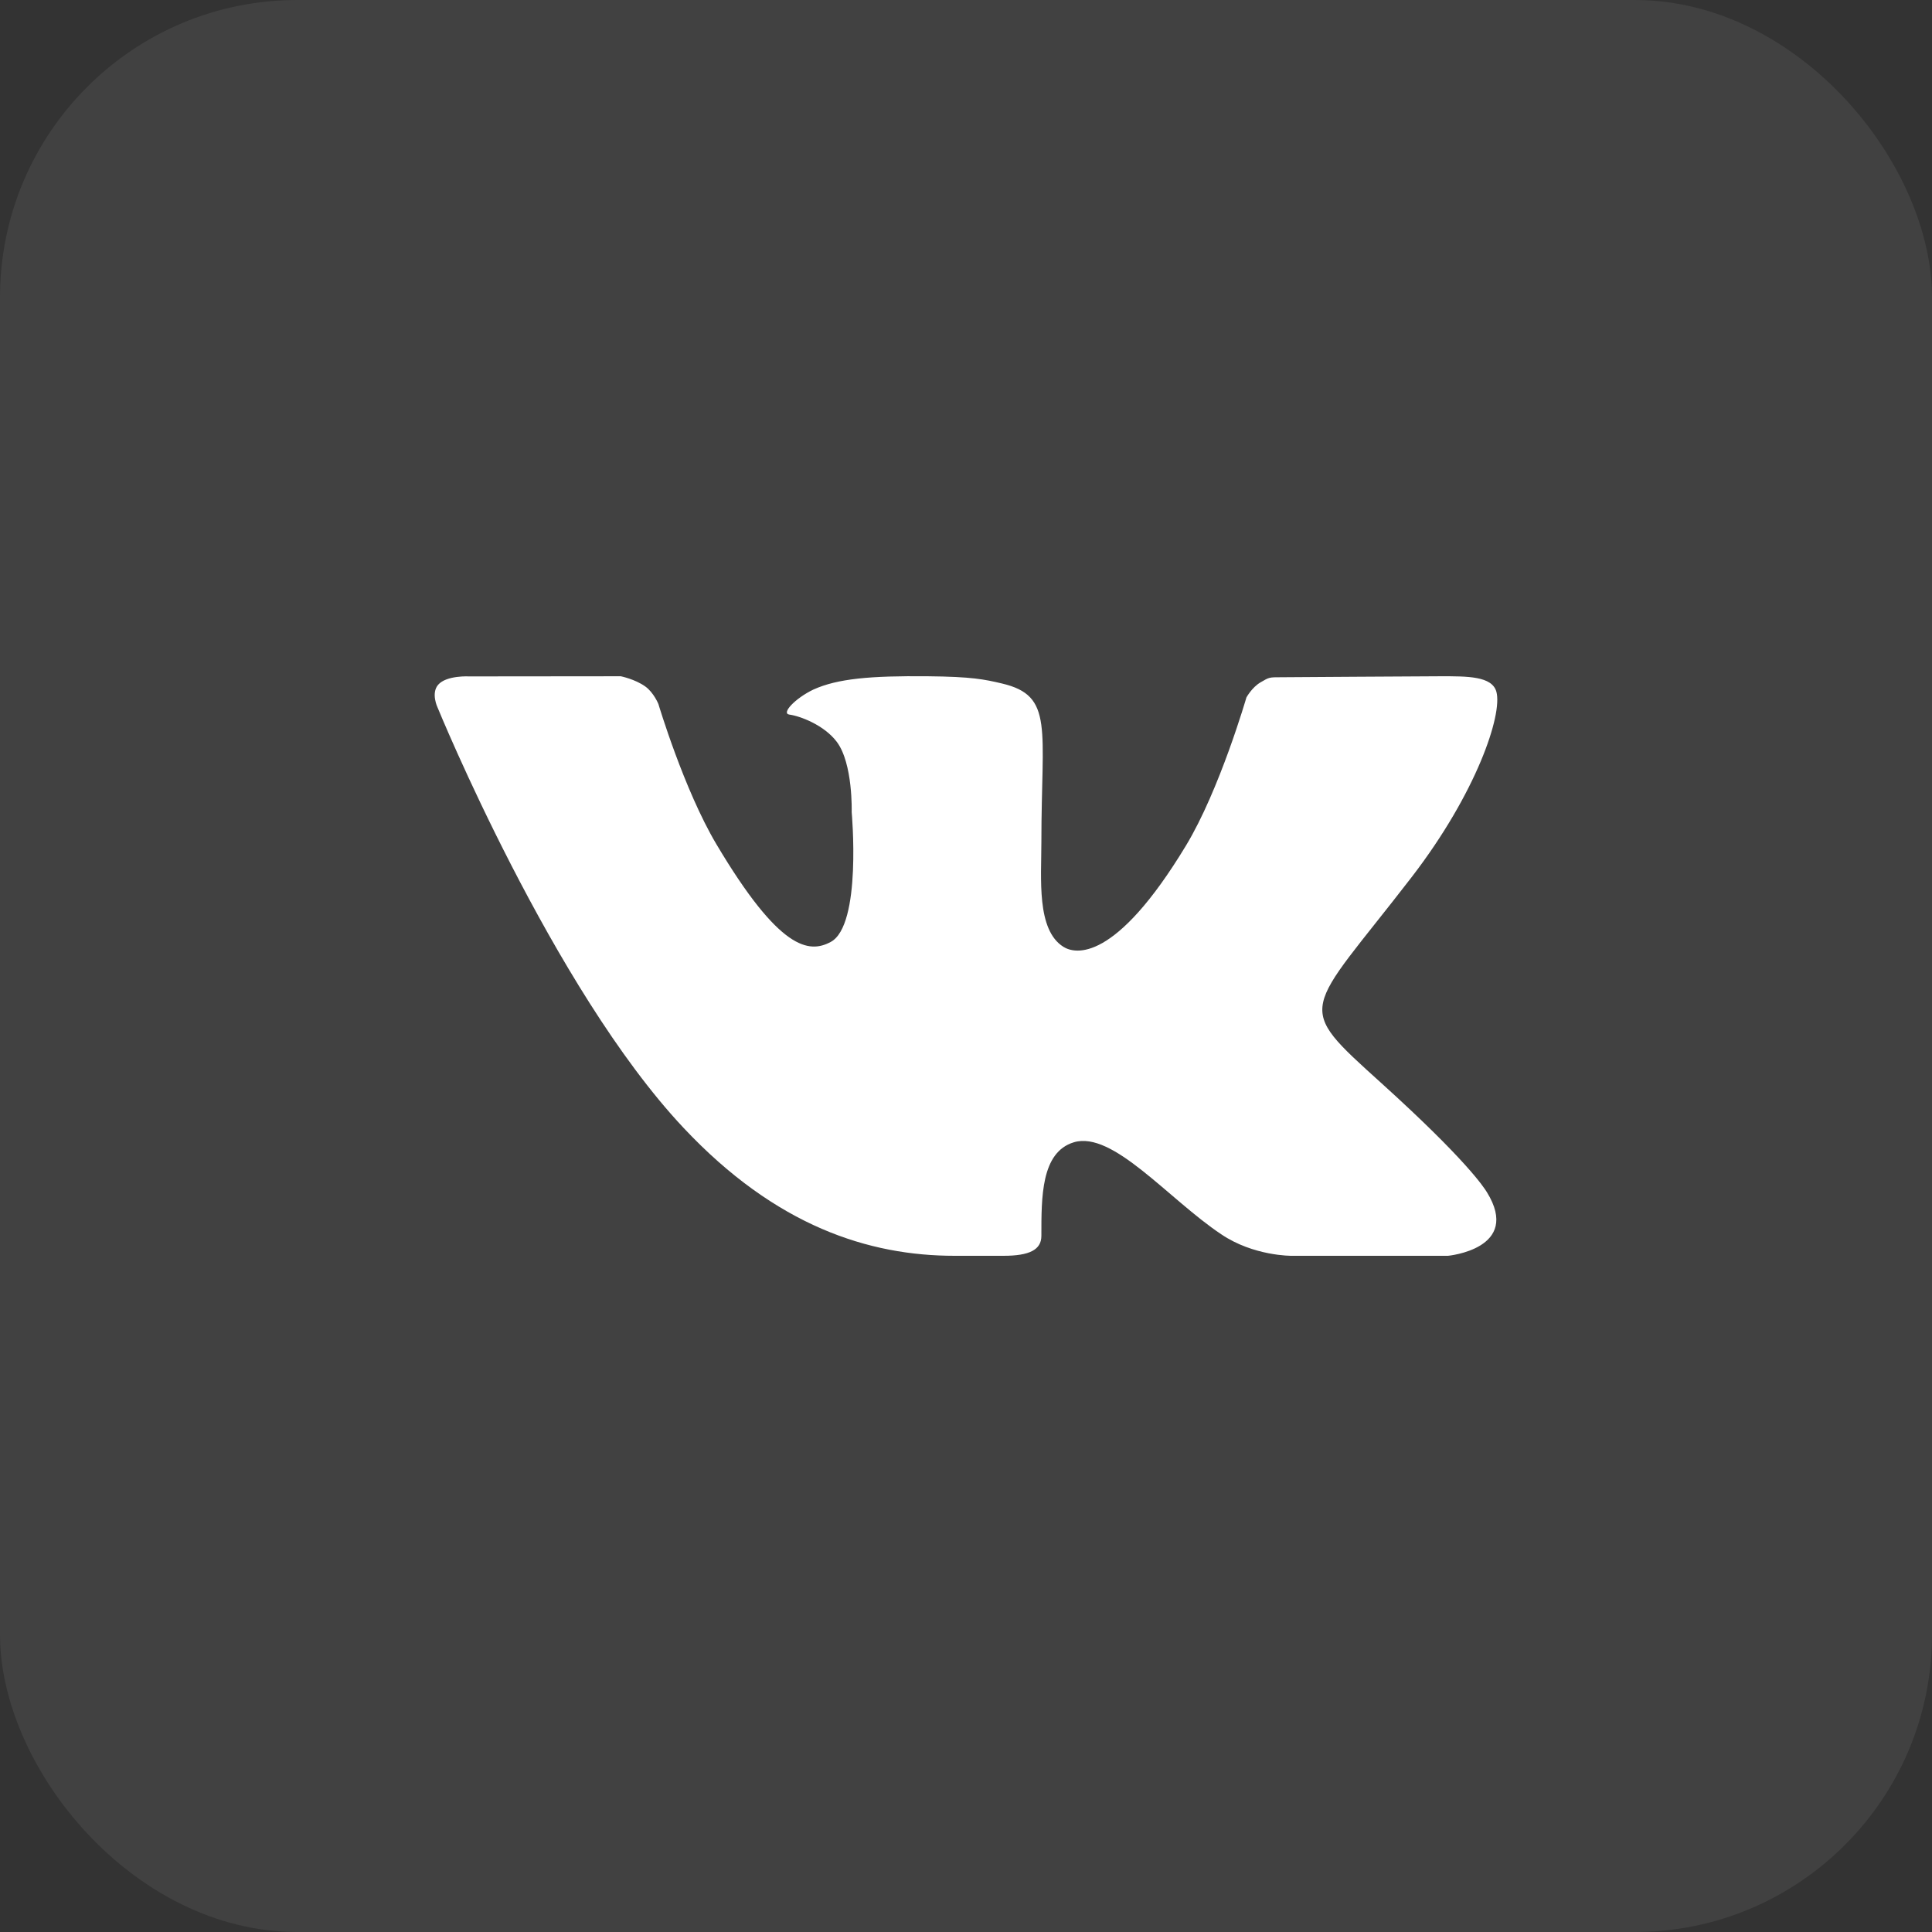 <?xml version="1.0" encoding="UTF-8"?> <svg xmlns="http://www.w3.org/2000/svg" width="65" height="65" viewBox="0 0 65 65" fill="none"><rect x="0" y="0" width="65" height="65" fill="#333333" stroke="none"/> <rect width="65" height="65" rx="10" fill="white" fill-opacity="0.07"></rect> <path d="M20.885 22.752L15.788 22.757C15.788 22.757 15.023 22.713 14.741 23.038C14.492 23.328 14.722 23.804 14.722 23.804C14.722 23.804 18.585 33.251 22.994 37.942C26.11 41.26 29.238 42.25 32.117 42.25H33.76C34.644 42.25 35.036 42.043 35.036 41.579C35.036 40.283 35.024 38.768 36.125 38.432C37.436 38.032 39.305 40.337 41.087 41.526C42.18 42.265 43.456 42.25 43.456 42.25H48.716C48.716 42.25 51.207 42.019 50.024 40.108C49.927 39.951 49.336 39.029 46.482 36.447C43.493 33.746 43.891 34.183 47.492 29.512C49.684 26.665 50.552 24.041 50.345 23.276C50.201 22.743 49.361 22.752 48.469 22.752C47.577 22.752 43.508 22.785 43.102 22.785C42.697 22.785 42.705 22.784 42.409 22.957C42.119 23.126 41.934 23.466 41.934 23.466C41.934 23.466 41.034 26.576 39.9 28.45C37.512 32.401 36.167 32.101 35.776 31.854C34.867 31.282 35.036 29.553 35.036 28.326C35.036 24.497 35.468 23.408 33.709 22.995C33.127 22.858 32.701 22.766 31.209 22.752C29.293 22.734 28.181 22.829 27.364 23.2C26.753 23.492 26.272 24.004 26.559 24.042C26.914 24.089 27.726 24.392 28.151 24.956C28.702 25.685 28.654 27.322 28.654 27.322C28.654 27.322 29.003 31.133 27.946 31.692C27.223 32.078 26.232 31.987 24.102 28.402C23.011 26.566 22.151 23.685 22.151 23.685C22.151 23.685 21.993 23.298 21.709 23.095C21.364 22.848 20.885 22.752 20.885 22.752Z" fill="white"></path> </svg> 